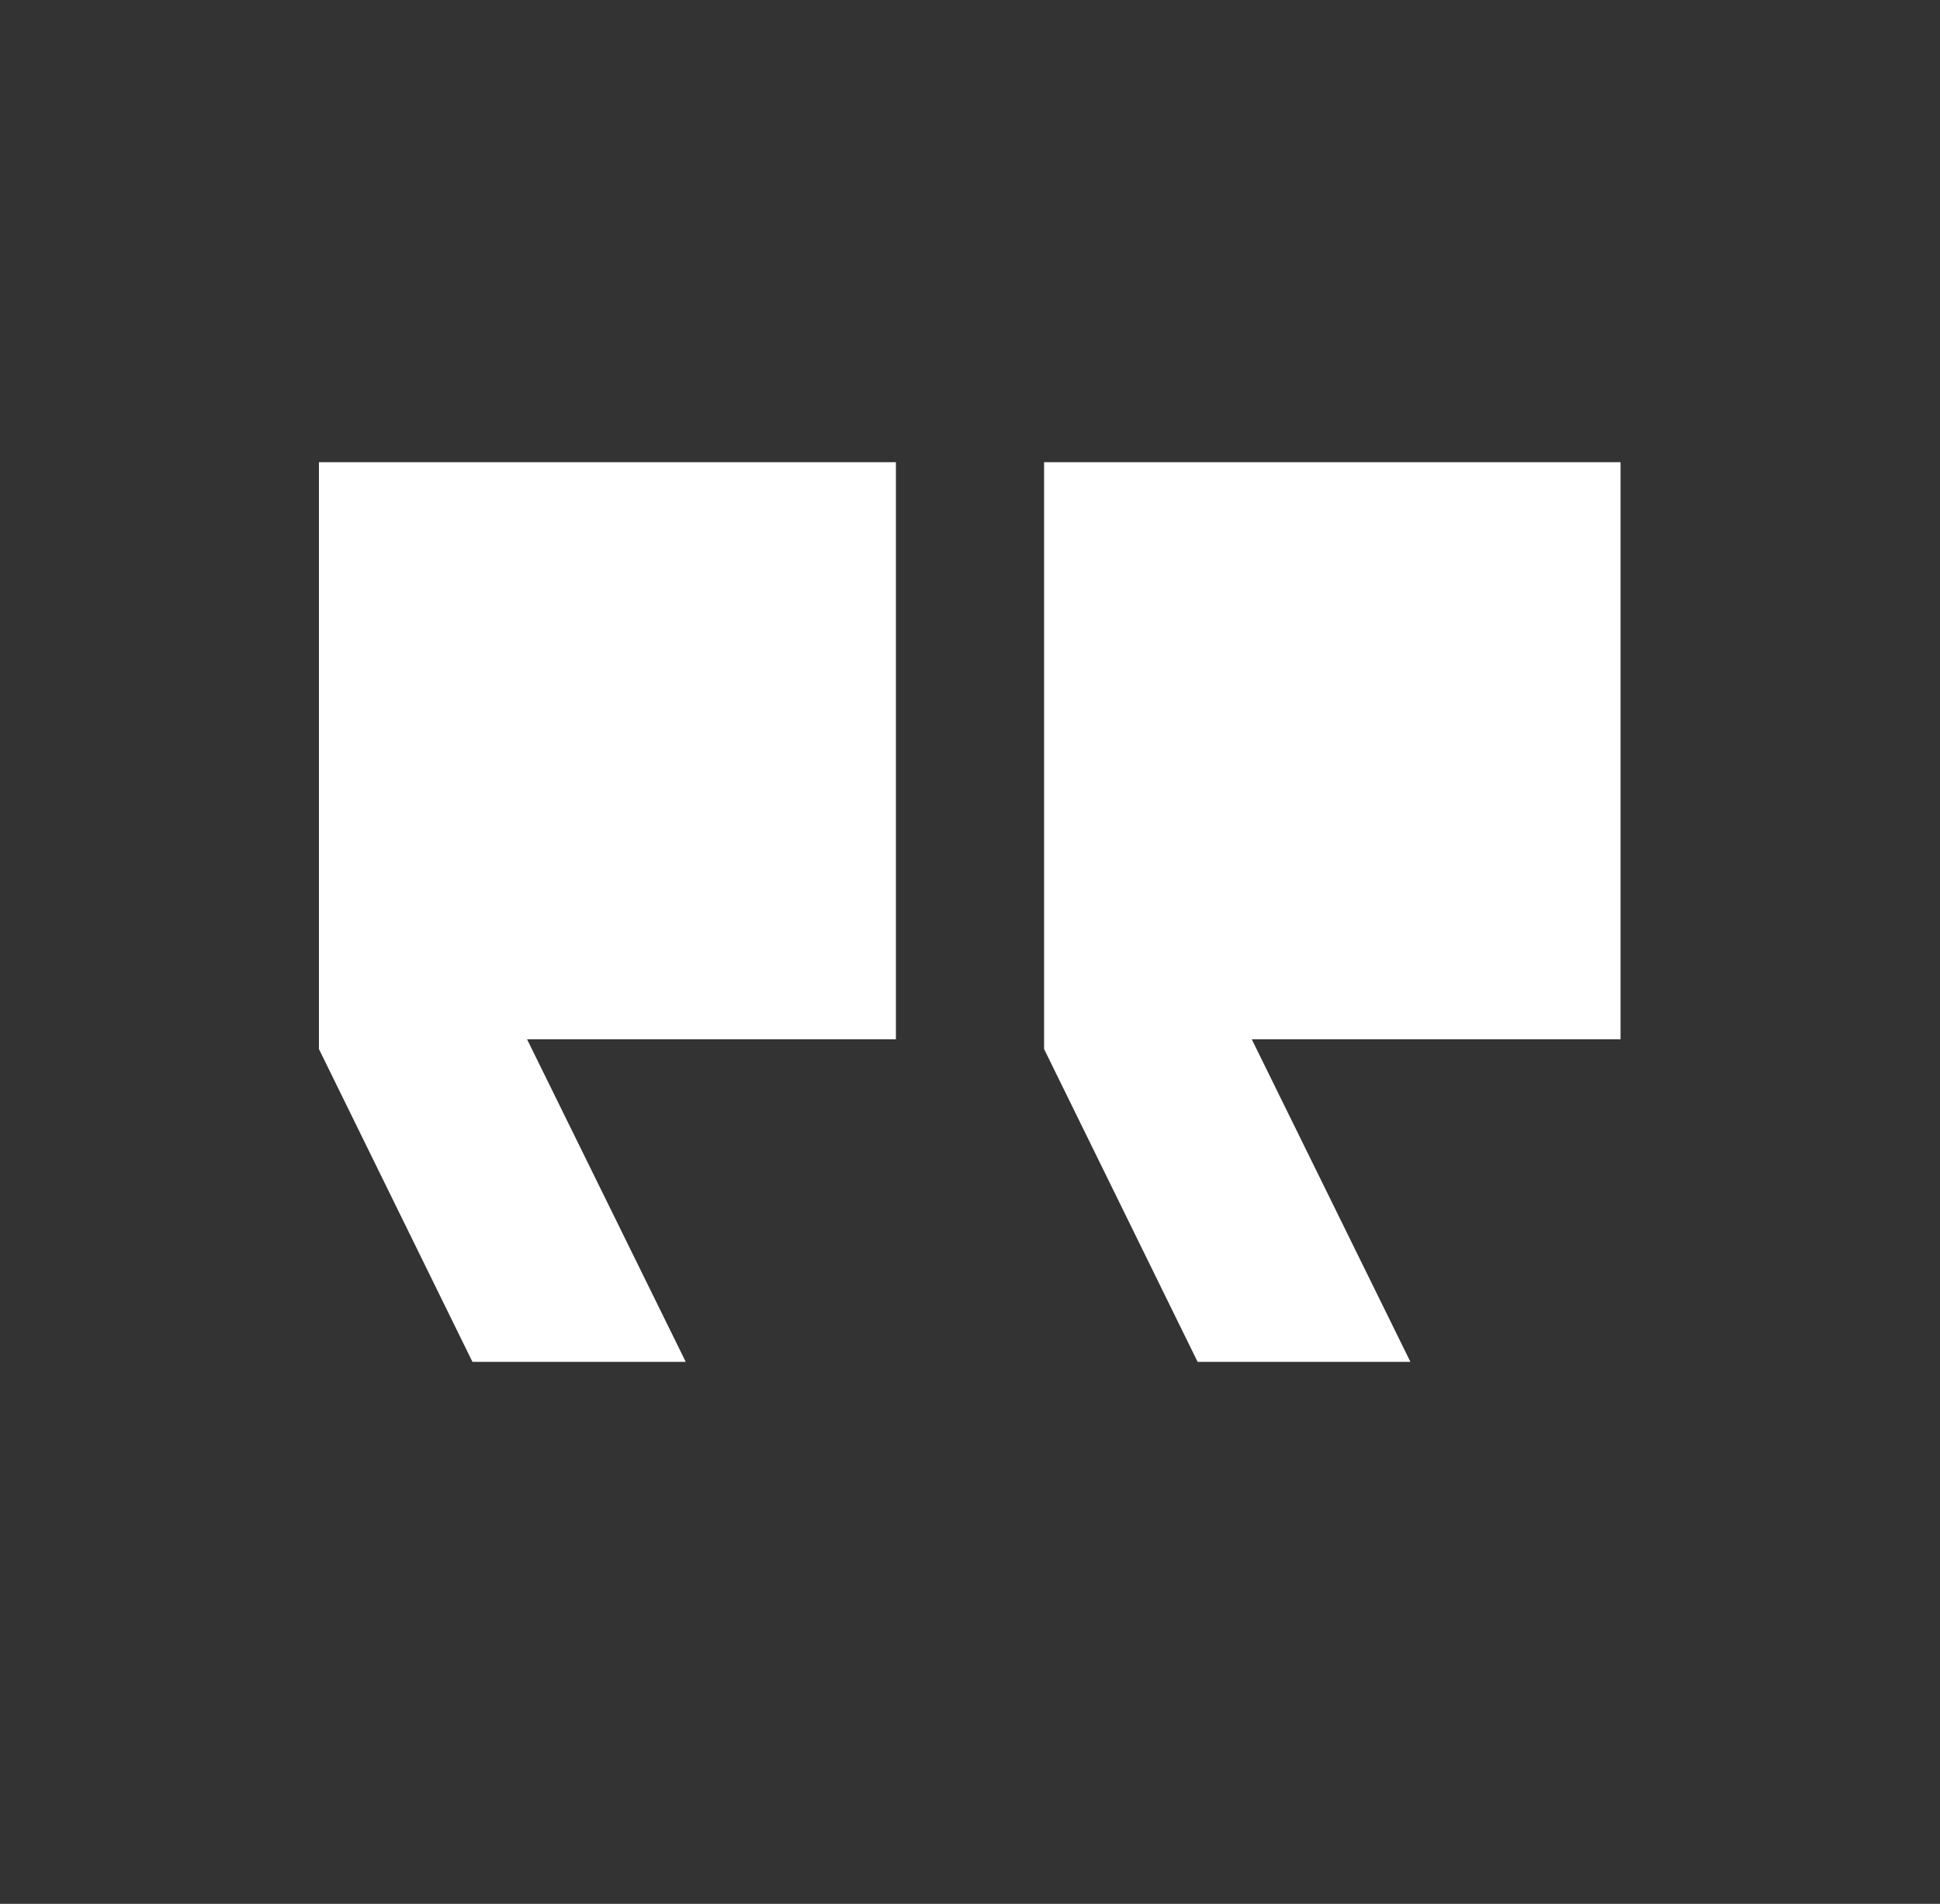 <svg width="53" height="52" viewBox="0 0 53 52" fill="none" xmlns="http://www.w3.org/2000/svg">
<rect x="0" y="0" width="53" height="52" fill="#333333" stroke="none"/>
<mask id="mask0_2003_23323" style="mask-type:alpha" maskUnits="userSpaceOnUse" x="0" y="0" width="53" height="52">
<rect width="52" height="52" transform="matrix(-1 0 0 1 52.5 0)" fill="#D9D9D9"/>
</mask>
<g mask="url(#mask0_2003_23323)">
<path d="M18.734 37.196L14.4 28.387H24.476V12.624H8.713V28.652L12.907 37.196H18.734ZM38.532 37.196L34.198 28.387H44.273V12.624H28.524V28.652L32.718 37.196H38.532Z" fill="white"/>
</g>
</svg>
